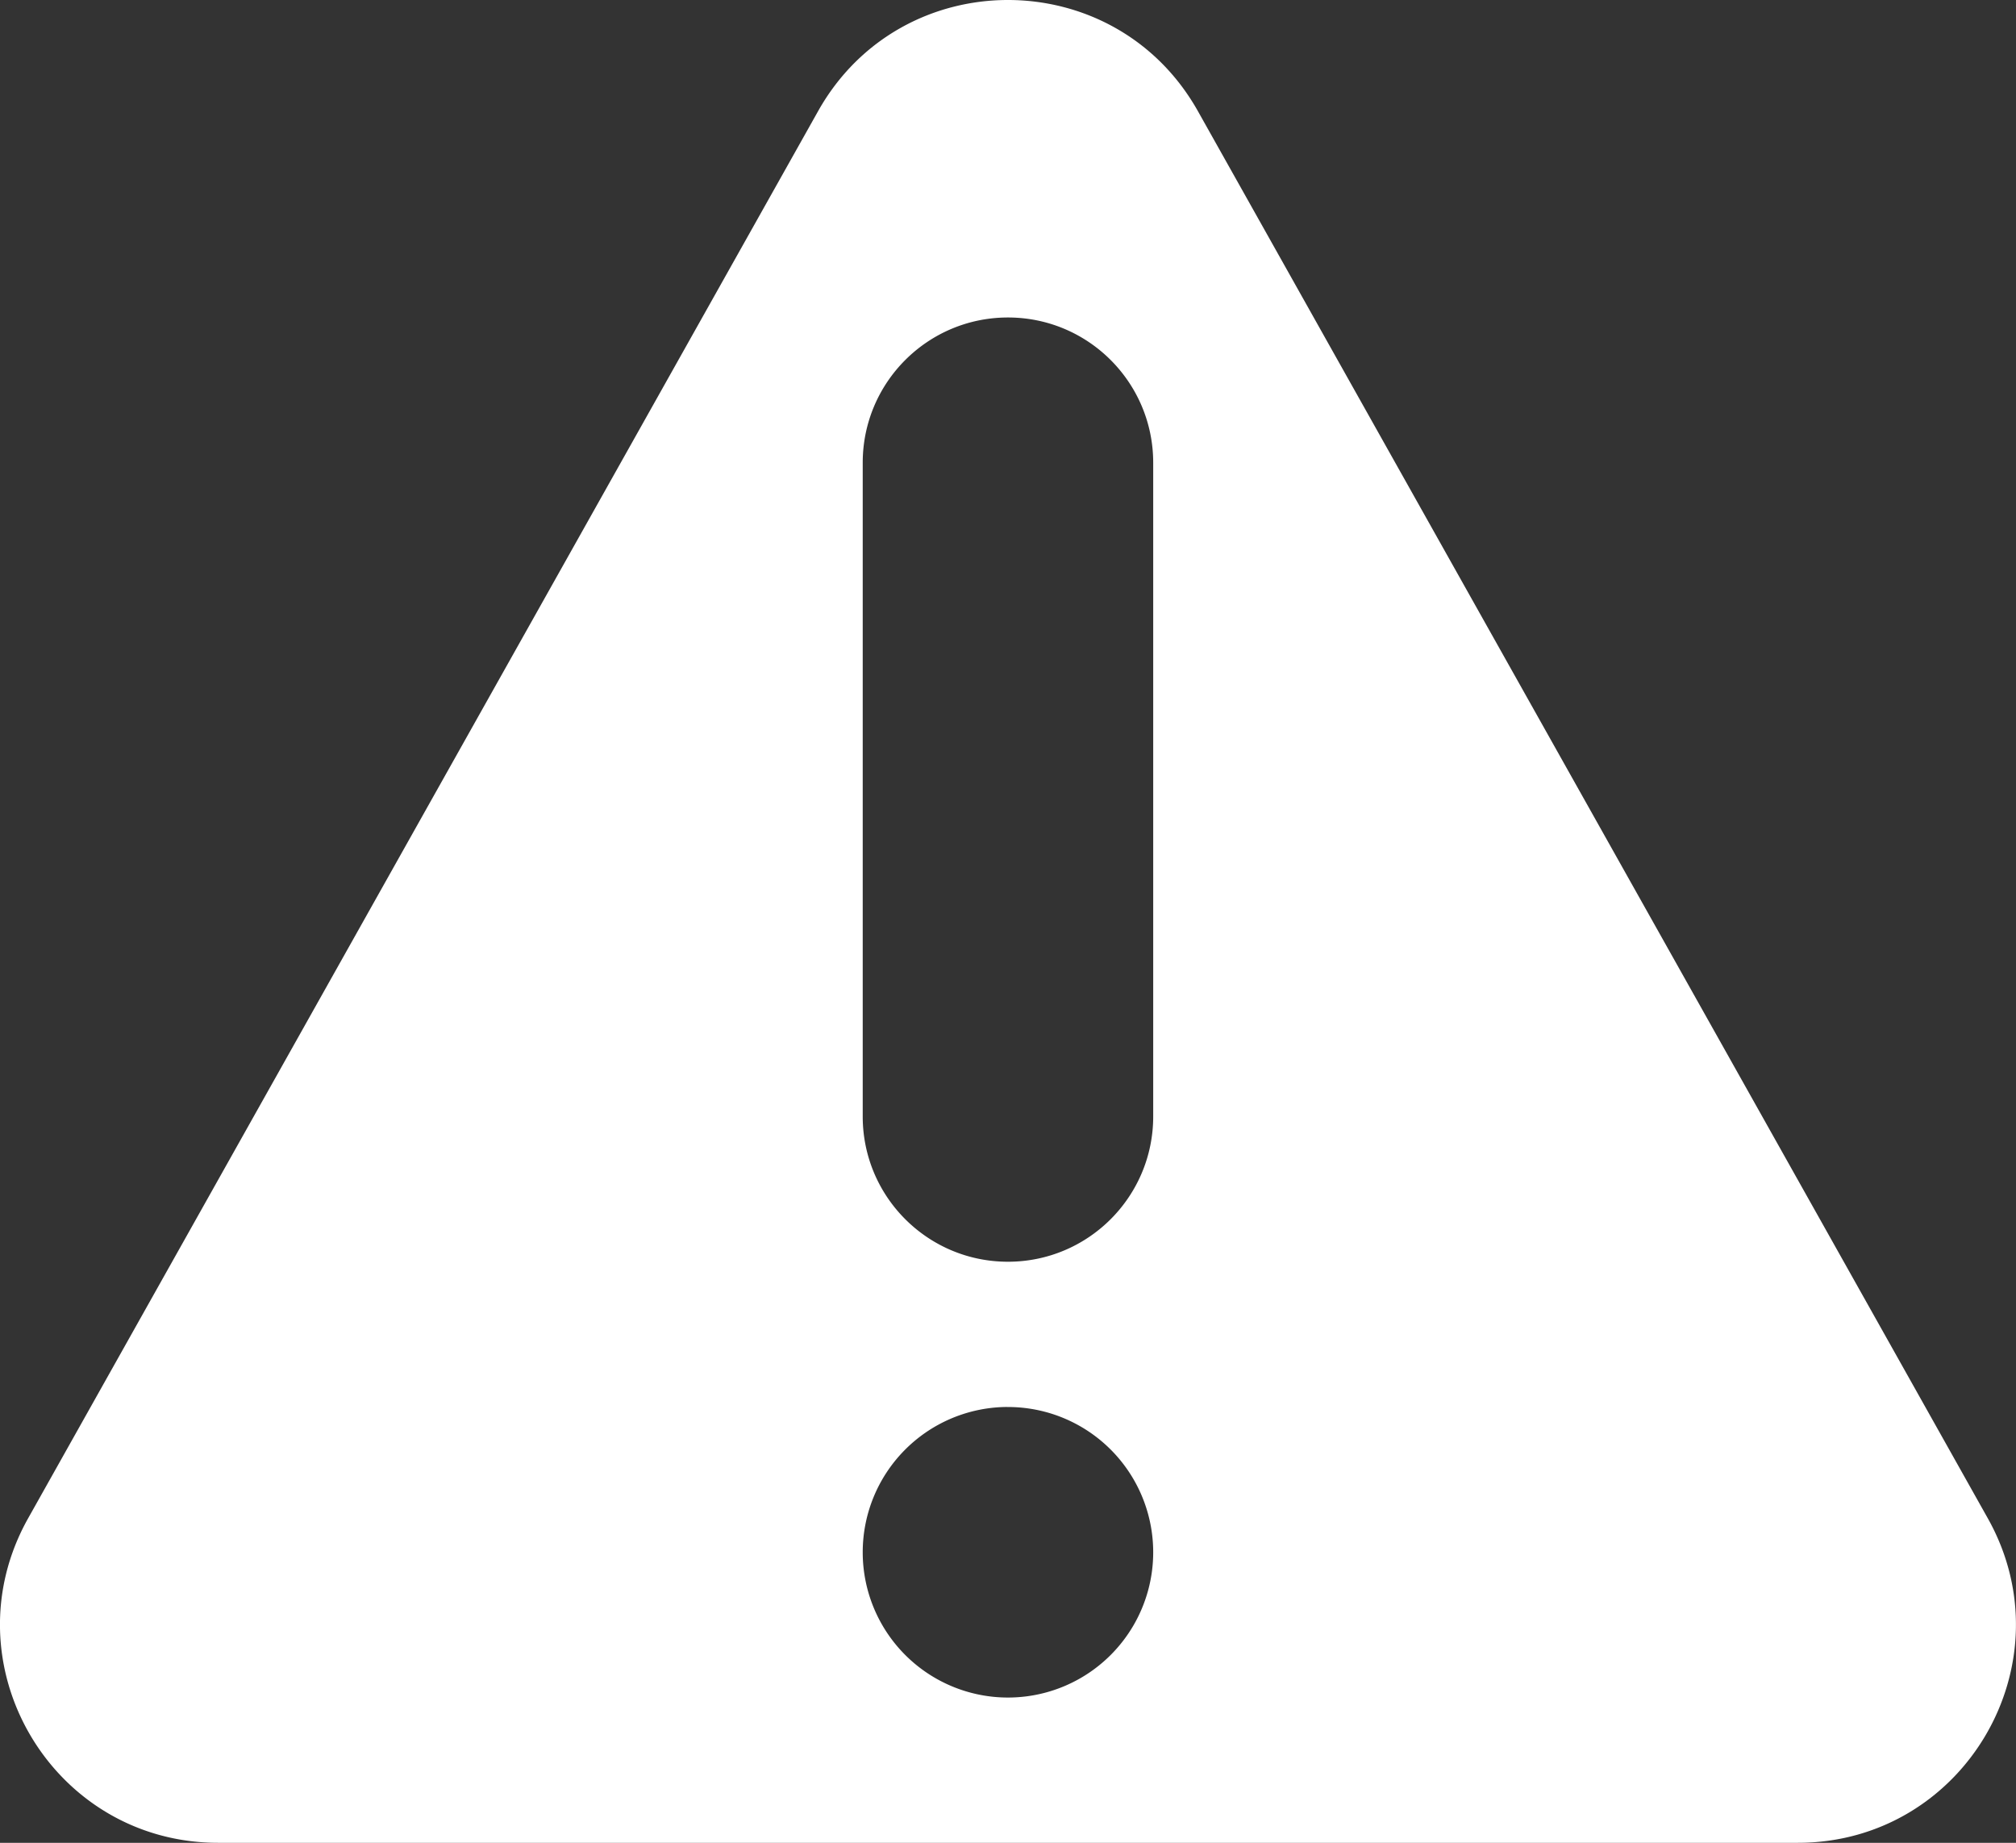 <?xml version="1.0" encoding="UTF-8" standalone="no"?>
<svg
   xmlns:dc="http://purl.org/dc/elements/1.1/"
   xmlns:cc="http://creativecommons.org/ns#"
   xmlns:rdf="http://www.w3.org/1999/02/22-rdf-syntax-ns#"
   xmlns:svg="http://www.w3.org/2000/svg"
   xmlns="http://www.w3.org/2000/svg"
   xmlns:sodipodi="http://sodipodi.sourceforge.net/DTD/sodipodi-0.dtd"
   xmlns:inkscape="http://www.inkscape.org/namespaces/inkscape"
   width="27.761"
   height="25.371"
   viewBox="0 0 27.761 25.371"
   fill="none"
   version="1.1"
   id="svg8"
   sodipodi:docname="tutorial.svg"
   inkscape:version="1.0.1 (3bc2e813f5, 2020-09-07)"
   inkscape:export-filename="C:\ss14\space-station-14\Resources\Textures\Interface\tutorial.svg.96dpi.png"
   inkscape:export-xdpi="121.08268"
   inkscape:export-ydpi="121.08268">
  <rect x="0" y="0" width="27.761" height="25.371" fill="#333333" stroke="none"/>
  <defs
     id="defs12" />
  <sodipodi:namedview
     pagecolor="#ffffff"
     bordercolor="#666666"
     borderopacity="1"
     objecttolerance="10"
     gridtolerance="10"
     guidetolerance="10"
     inkscape:pageopacity="0"
     inkscape:pageshadow="2"
     inkscape:window-width="2560"
     inkscape:window-height="1377"
     id="namedview10"
     showgrid="false"
     inkscape:pagecheckerboard="true"
     inkscape:zoom="32.5625"
     inkscape:cx="9.9955816"
     inkscape:cy="12.685547"
     inkscape:window-x="1912"
     inkscape:window-y="-8"
     inkscape:window-maximized="1"
     inkscape:current-layer="svg8"
     fit-margin-top="0"
     fit-margin-left="0"
     fit-margin-right="0"
     fit-margin-bottom="0" />
  <path
     id="path2"
     style="fill:#ffffff;fill-opacity:1"
     d="m 13.88,0 c -1.021,1.4000018e-6 -2.042,0.51 -2.615,1.531 L 0.388,20.902 c -1.123,2 0.324,4.469 2.617,4.469 h 10.875 10.875 c 2.293,0 3.74,-2.469 2.617,-4.469 L 16.496,1.531 C 15.922,0.51 14.902,-1.0999982e-6 13.88,0 Z m 0,4.371 c 1.105,0 2,0.895 2,2 v 1 8 c 0,1.105 -0.895,2 -2,2 -1.105,0 -2,-0.895 -2,-2 v -8 -1 c 0,-1.105 0.895,-2 2,-2 z m -0.049,15 a 2,2 0 0 1 0.049,0 2,2 0 0 1 2,2 2,2 0 0 1 -2,2 2,2 0 0 1 -2,-2 2,2 0 0 1 1.951,-2 z"
     inkscape:export-xdpi="121.08268"
     inkscape:export-ydpi="121.08268" />
</svg>
